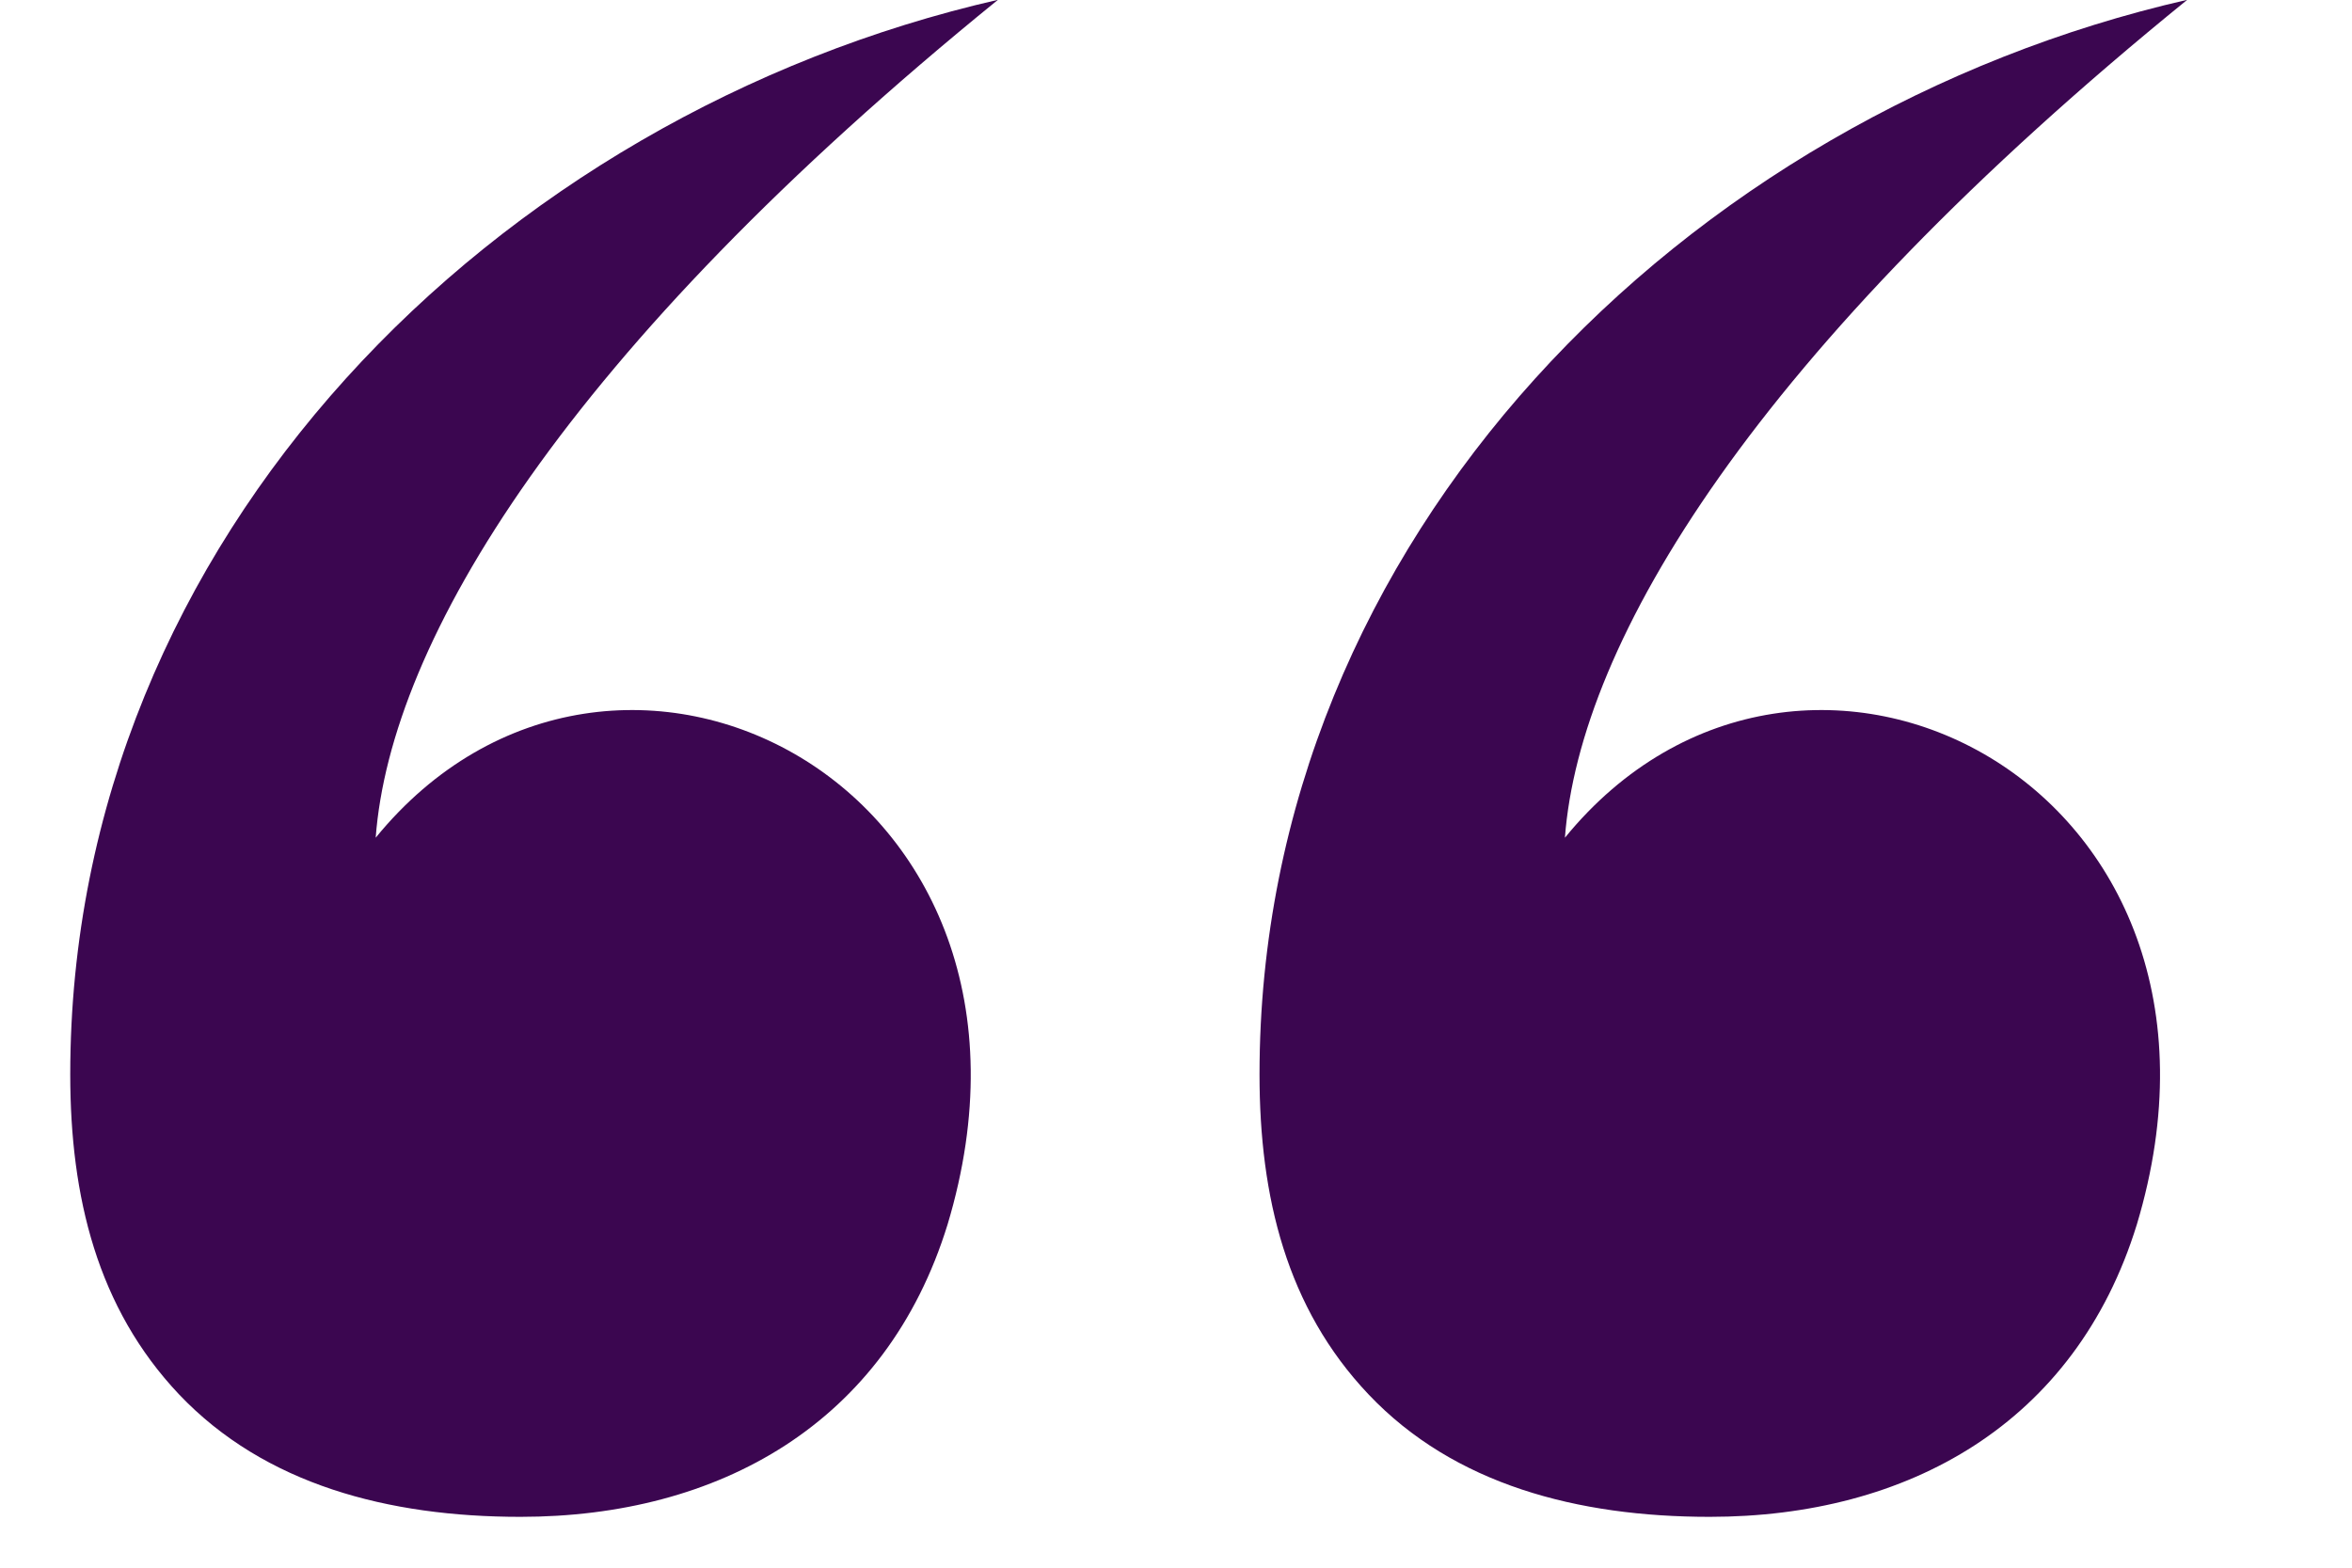 <?xml version="1.0" encoding="UTF-8"?>
<svg xmlns="http://www.w3.org/2000/svg" xmlns:xlink="http://www.w3.org/1999/xlink" width="60" zoomAndPan="magnify" viewBox="0 0 45 30" height="40" preserveAspectRatio="xMidYMid meet" version="1.0">
  <defs>
    <clipPath id="3d1cd1a775">
      <path d="M 1.336 0 L 42 0 L 42 29.031 L 1.336 29.031 Z M 1.336 0 " clip-rule="nonzero"></path>
    </clipPath>
  </defs>
  <g clip-path="url(#3d1cd1a775)">
    <path fill="#3b0650" d="M 1.344 20.562 C 1.344 10.277 9.484 2.195 19.094 -0.004 C 10.82 6.715 7.469 12.273 7.188 16.031 C 11.719 10.477 20.664 15.008 18.129 23.434 C 16.953 27.246 13.746 29.027 9.957 29.027 C 7.43 29.027 5.066 28.41 3.426 26.684 C 1.863 25.031 1.344 22.906 1.344 20.562 Z M 24.098 20.562 C 24.098 10.277 32.238 2.195 41.848 -0.004 C 33.574 6.715 30.223 12.273 29.941 16.031 C 34.473 10.477 43.418 15.008 40.883 23.434 C 39.707 27.246 36.5 29.027 32.711 29.027 C 30.184 29.027 27.82 28.41 26.184 26.684 C 24.617 25.031 24.098 22.906 24.098 20.562 " fill-opacity="1" fill-rule="evenodd"></path>
  </g>
</svg>
